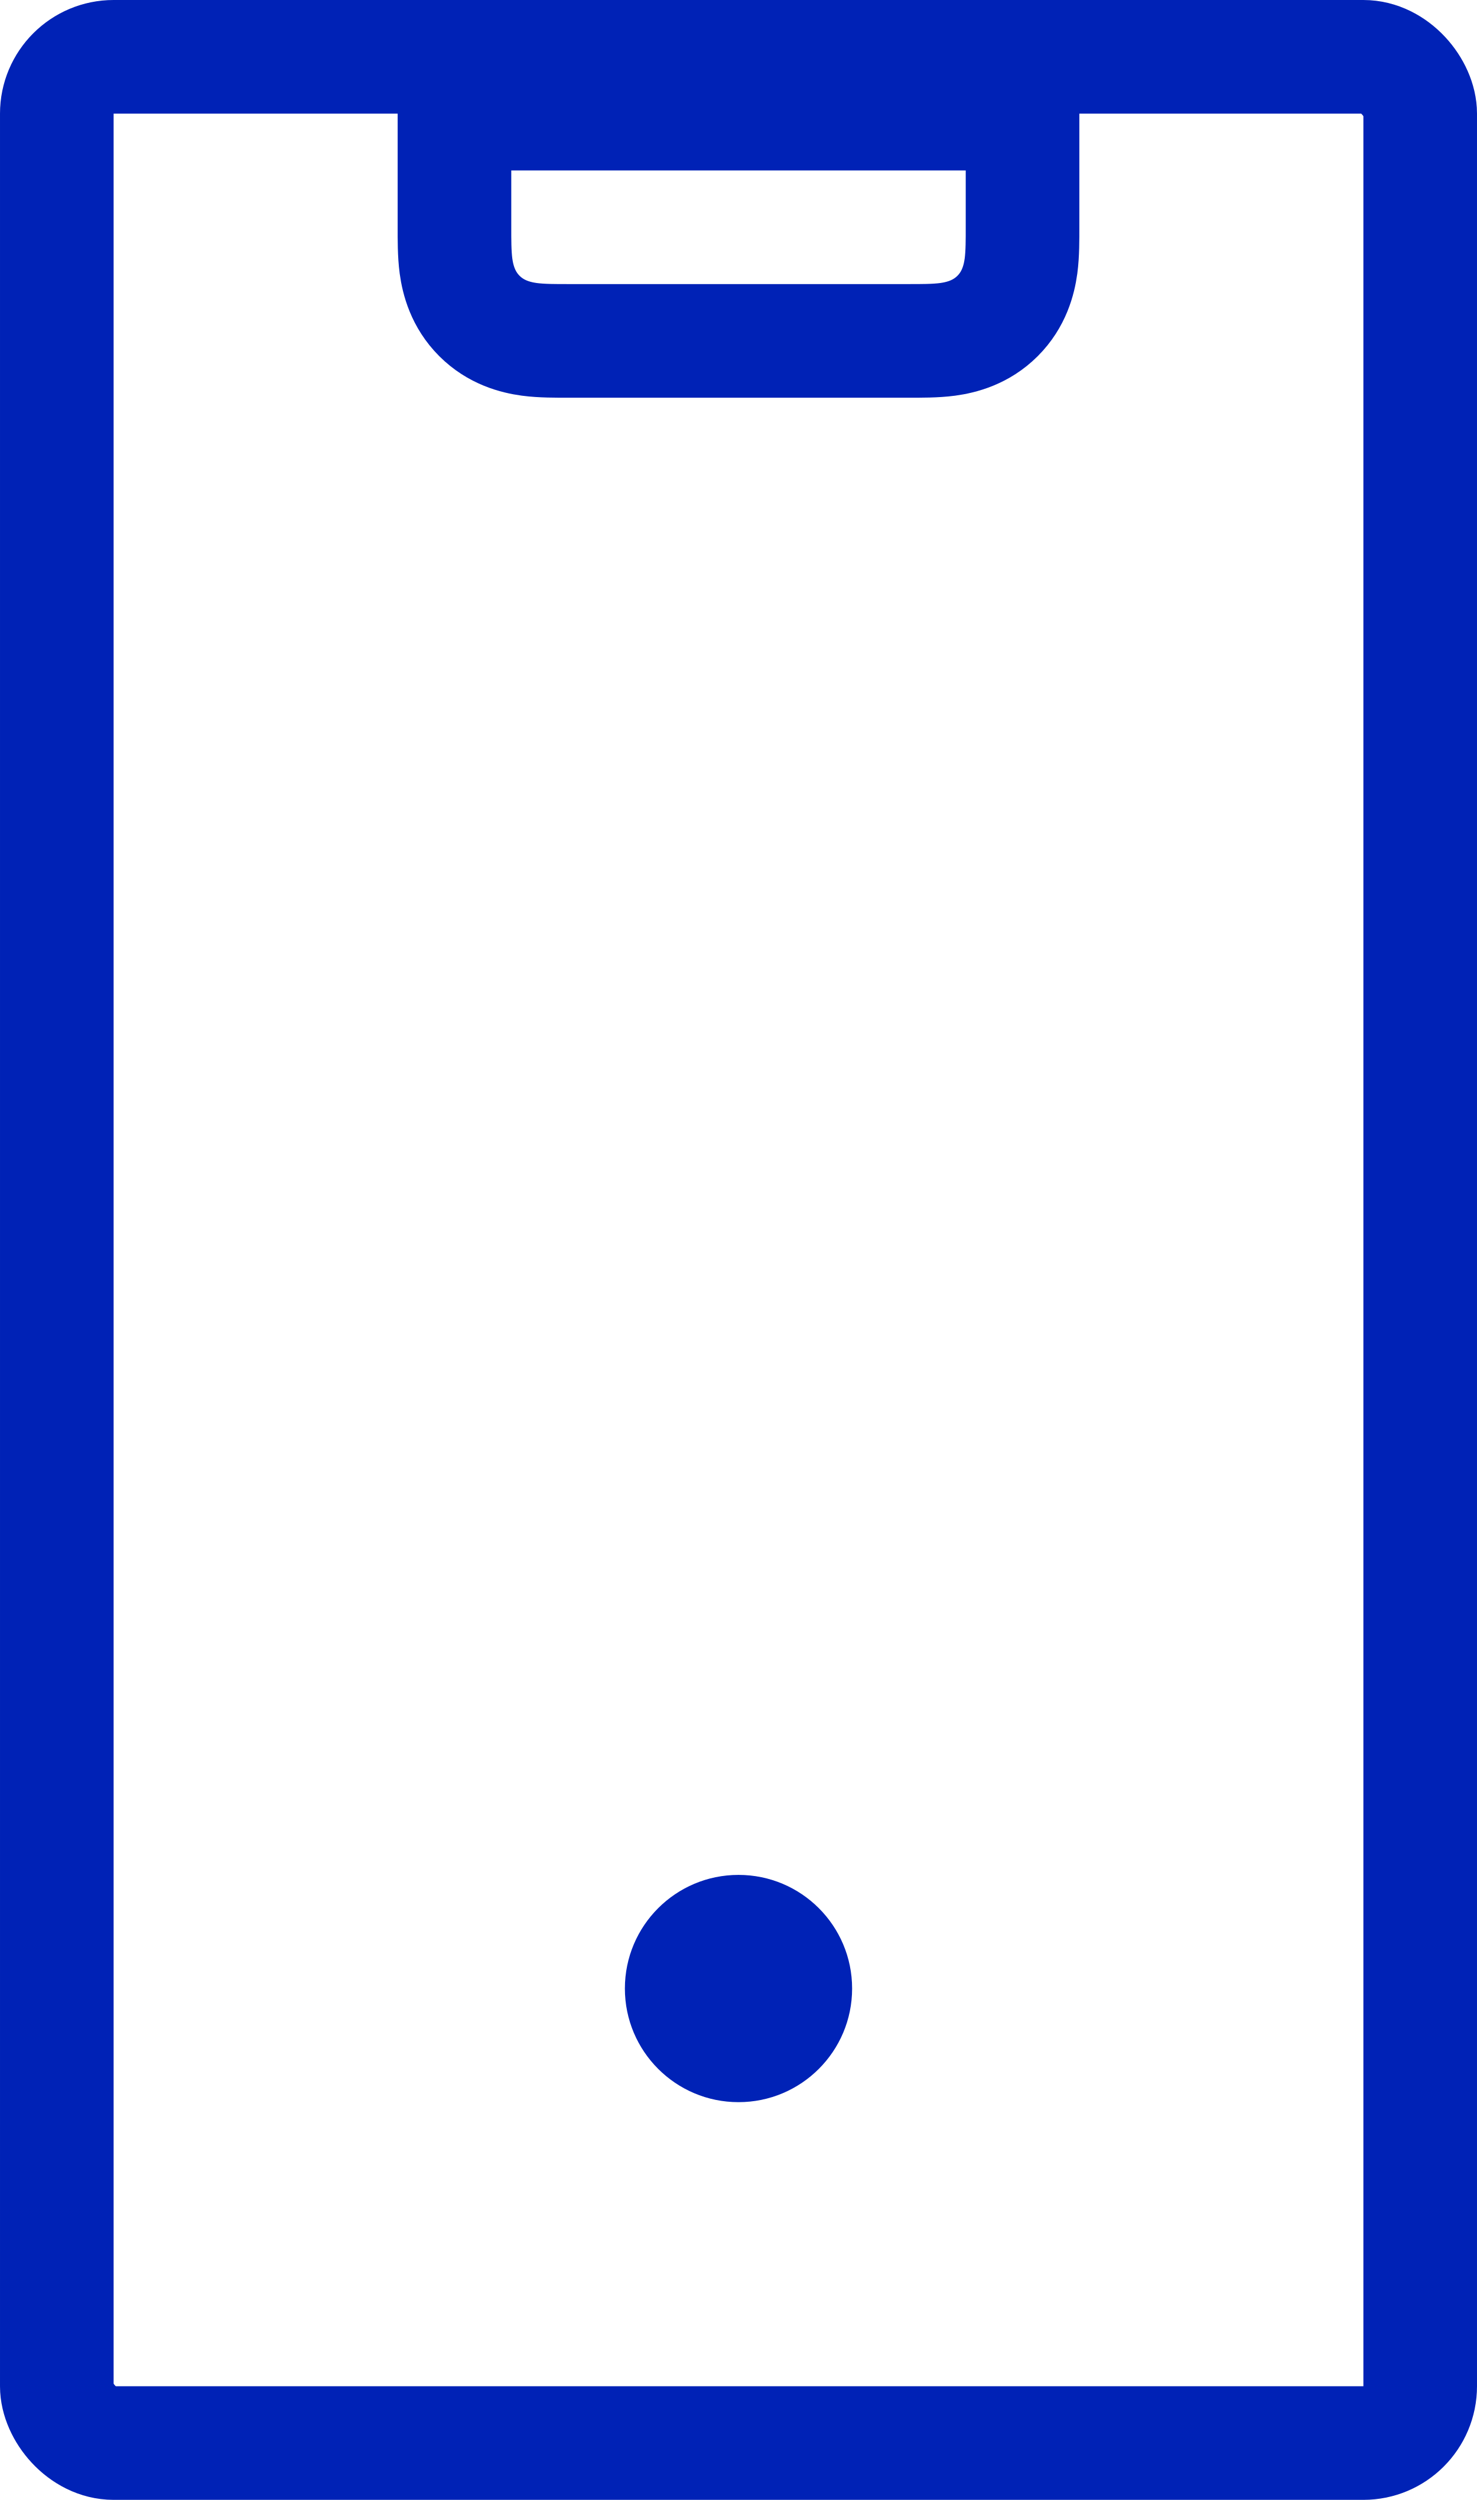 <svg width="26" height="44" viewBox="0 0 26 44" fill="none" xmlns="http://www.w3.org/2000/svg">
<path d="M18 2V4C18 4.207 18.002 4.463 17.973 4.682C17.939 4.929 17.851 5.271 17.561 5.561C17.271 5.851 16.929 5.939 16.682 5.973C16.463 6.002 16.207 6 16 6H10C9.793 6 9.537 6.002 9.318 5.973C9.071 5.939 8.729 5.851 8.439 5.561C8.149 5.271 8.061 4.929 8.027 4.682C7.998 4.463 8 4.207 8 4V2H18Z" stroke="#0022B6" stroke-width="2"/>
<rect x="1" y="1" width="24" height="42" rx="1" stroke="#0022B6" stroke-width="2"/>
<circle cx="13" cy="35" r="2" fill="#0022B6"/>
</svg>
